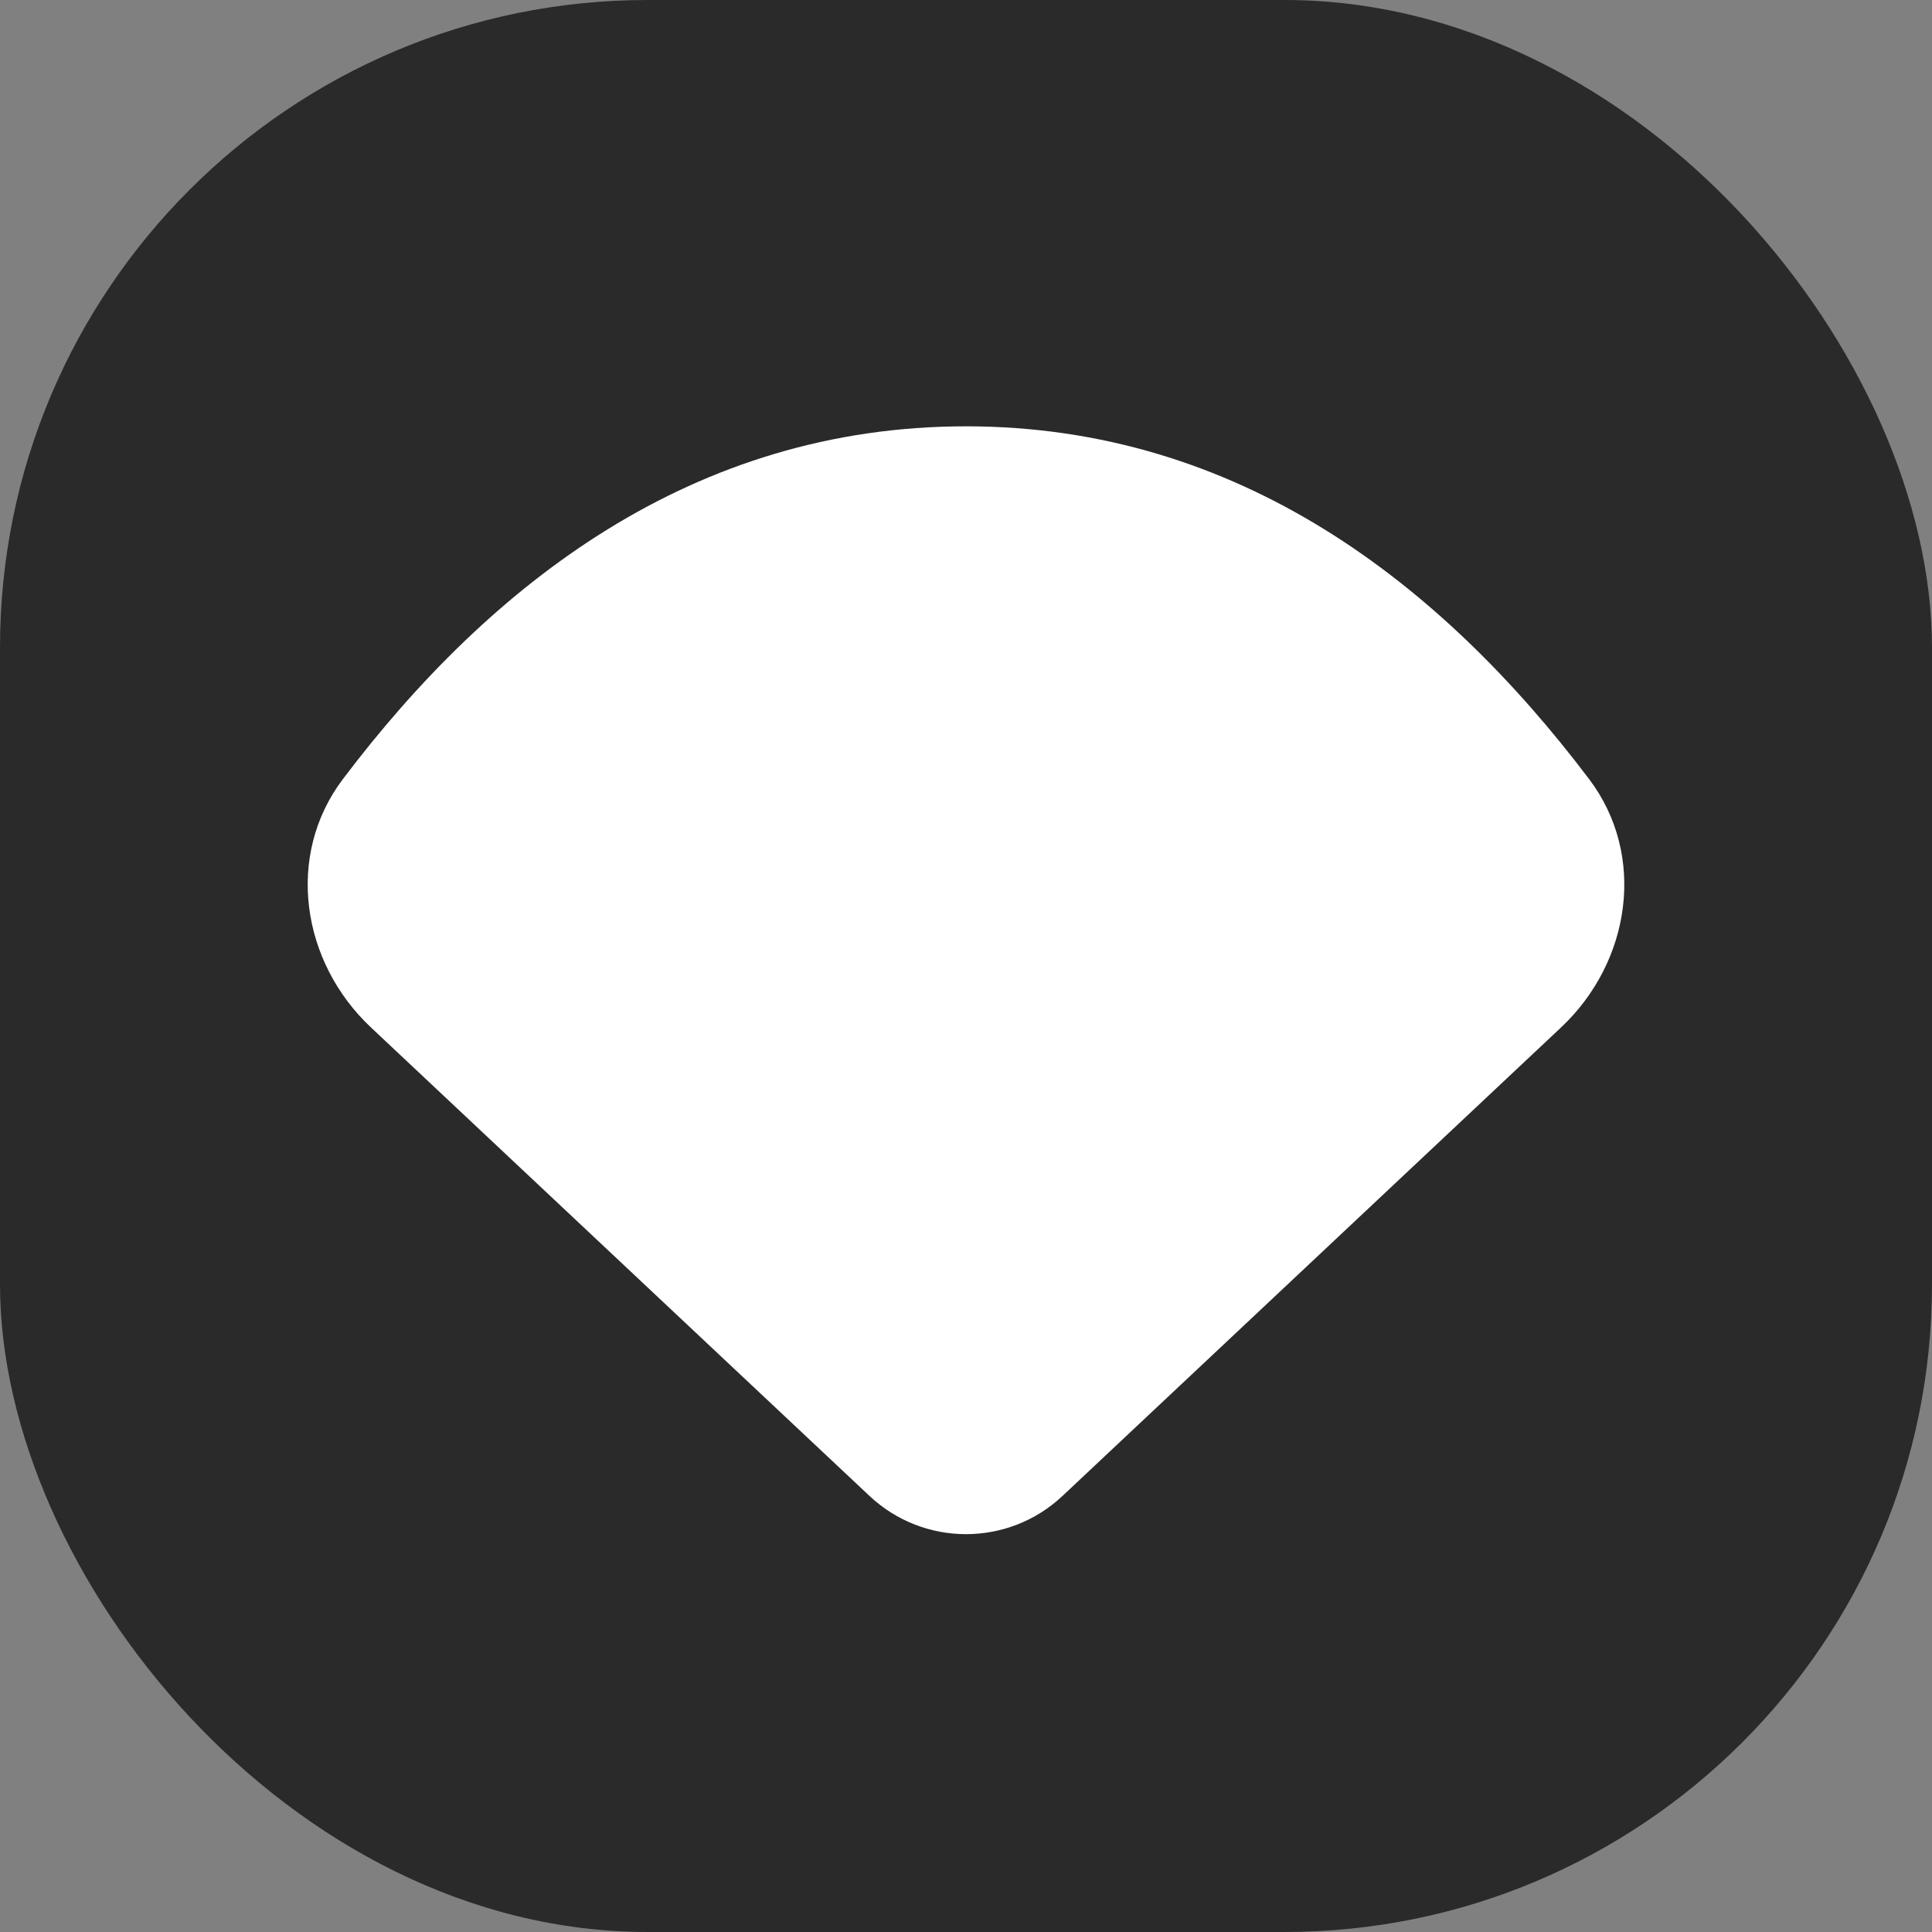 <svg width="95" height="95" viewBox="0 0 95 95" fill="none" xmlns="http://www.w3.org/2000/svg">
<rect x="0" y="0" width="95" height="95" fill="#808080" stroke="none"/>
<rect x="95" y="95" width="95" height="95" rx="31.844" transform="rotate(180 95 95)" fill="#2A2A2A"/>
<path d="M18.24 50.521C14.812 47.299 14.022 42.066 16.859 38.312C24.145 28.671 34.103 20.963 47.5 20.963C60.897 20.963 70.855 28.671 78.141 38.312C80.978 42.066 80.188 47.299 76.76 50.521L52.246 73.557C49.578 76.064 45.422 76.064 42.754 73.557L18.24 50.521Z" fill="white"/>
</svg>
